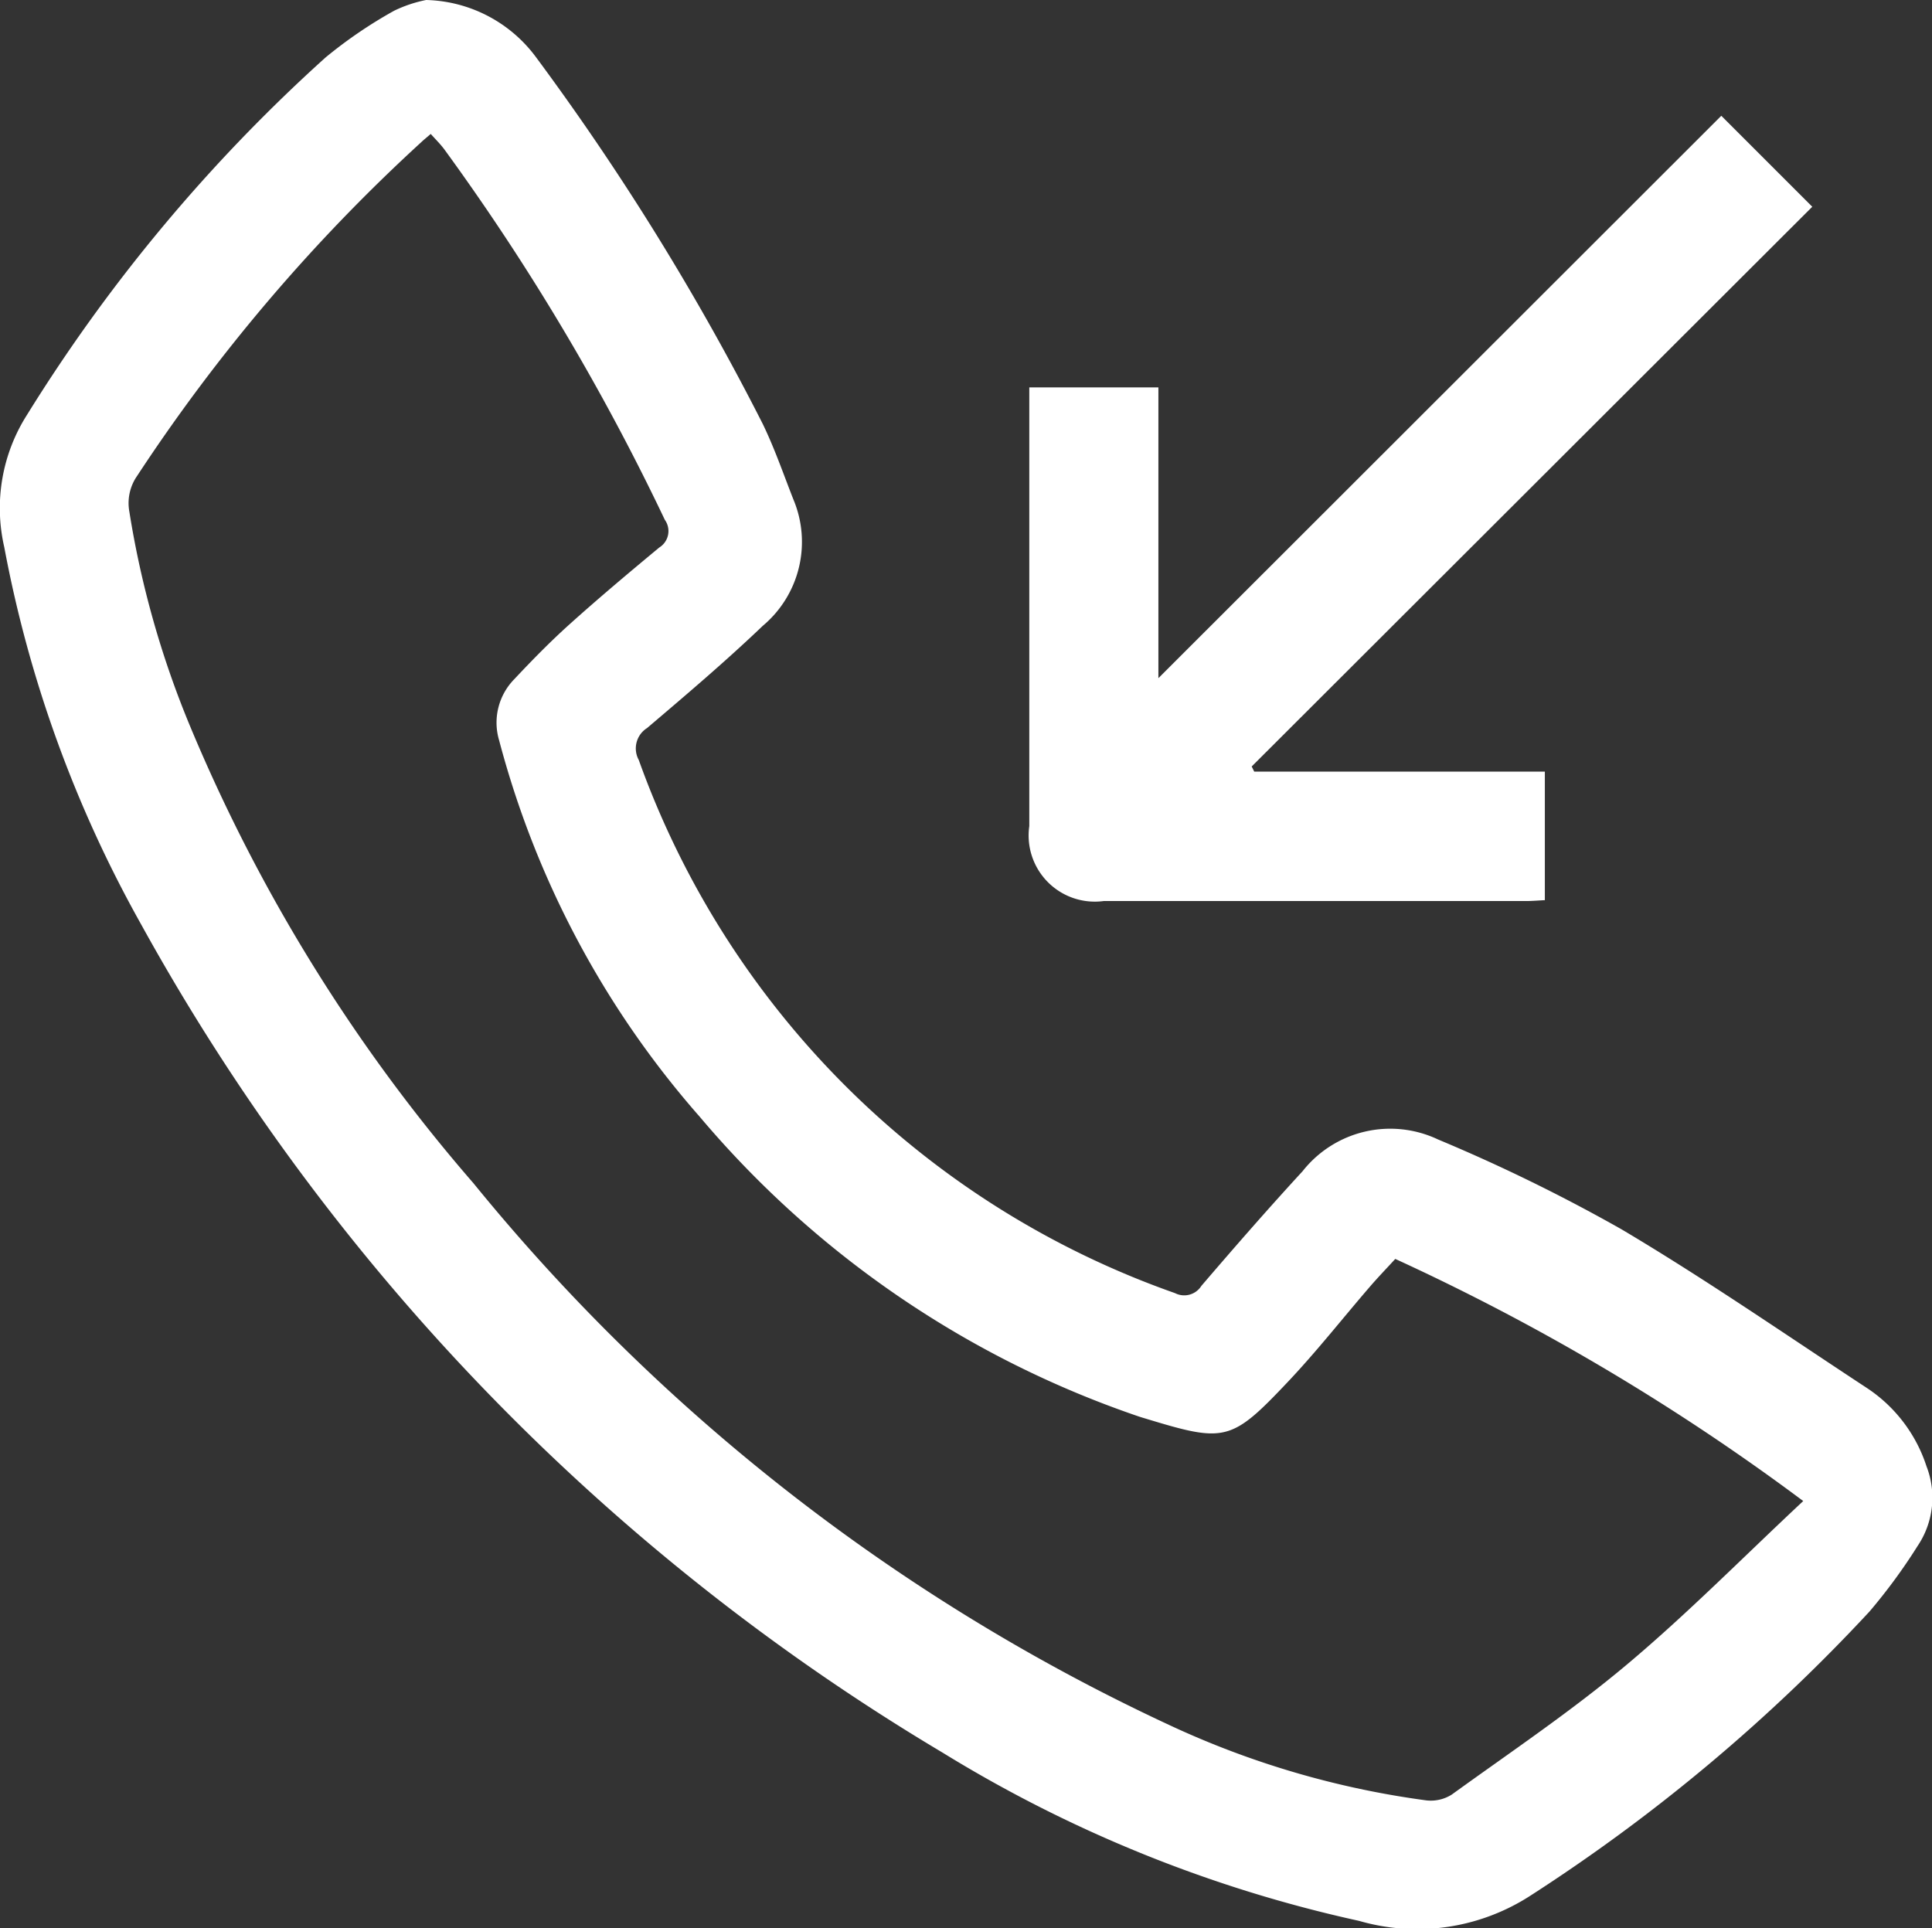 <svg xmlns="http://www.w3.org/2000/svg" width="46.719" height="46.633" viewBox="0 0 46.719 46.633">
  <rect x="0" y="0" width="46.719" height="46.633" fill="#333333" stroke="none"/>
  <path id="Path_35" data-name="Path 35" d="M-1413.964,366.886a3.406,3.406,0,0,1,2.649,1.373,61.968,61.968,0,0,1,5.489,8.876c.286.589.5,1.211.74,1.823a2.649,2.649,0,0,1-.736,3.061c-.9.86-1.851,1.667-2.8,2.474a.582.582,0,0,0-.2.773,21.267,21.267,0,0,0,12.966,12.892.49.49,0,0,0,.639-.176c.8-.933,1.611-1.864,2.445-2.77a2.7,2.7,0,0,1,3.277-.77,41.416,41.416,0,0,1,4.439,2.174c2.022,1.2,3.957,2.539,5.922,3.83a3.6,3.6,0,0,1,1.451,1.9,2.089,2.089,0,0,1-.214,1.925,13.7,13.7,0,0,1-1.165,1.588,42.793,42.793,0,0,1-8.186,6.862,5.043,5.043,0,0,1-4.153.619,32.485,32.485,0,0,1-10.072-4.068,53.25,53.25,0,0,1-19.393-20.049,29.848,29.848,0,0,1-3.3-9.106,4.2,4.2,0,0,1,.551-3.2,39.963,39.963,0,0,1,7.217-8.64,11.015,11.015,0,0,1,1.661-1.132A3.2,3.2,0,0,1-1413.964,366.886Zm33.3,36.3a54.344,54.344,0,0,0-9.865-5.855c-.218.238-.422.449-.613.671-.658.763-1.282,1.558-1.973,2.29-1.383,1.465-1.529,1.485-3.452.9-.067-.02-.134-.04-.2-.063a24.008,24.008,0,0,1-10.583-7.238,22.463,22.463,0,0,1-4.849-9.1,1.5,1.5,0,0,1,.363-1.477c.431-.459.872-.91,1.34-1.331.708-.636,1.437-1.249,2.17-1.857a.467.467,0,0,0,.133-.67,56.035,56.035,0,0,0-5.312-8.931c-.1-.141-.228-.265-.348-.4-.1.088-.169.141-.23.2a42.689,42.689,0,0,0-6.871,8.071,1.151,1.151,0,0,0-.187.864,22.845,22.845,0,0,0,1.454,5.153,40.772,40.772,0,0,0,6.865,11.085A47.534,47.534,0,0,0-1396,408.6a21.379,21.379,0,0,0,6.219,1.825.949.949,0,0,0,.618-.14c1.429-1.033,2.9-2.022,4.245-3.153C-1383.461,405.908-1382.122,404.549-1380.665,403.187Z" transform="translate(1424.269 -366.886)" fill="#fff"/>
  <path id="Path_36" data-name="Path 36" d="M-1276.288,390.124h3.121v7.031l13.612-13.6,2.2,2.2-13.556,13.536.061.124h7.028v3.109c-.156.007-.3.021-.451.021q-5.108,0-10.216,0a1.6,1.6,0,0,1-1.8-1.812V390.124Z" transform="translate(1301.179 -380.755)" fill="#fff"/>
</svg>
